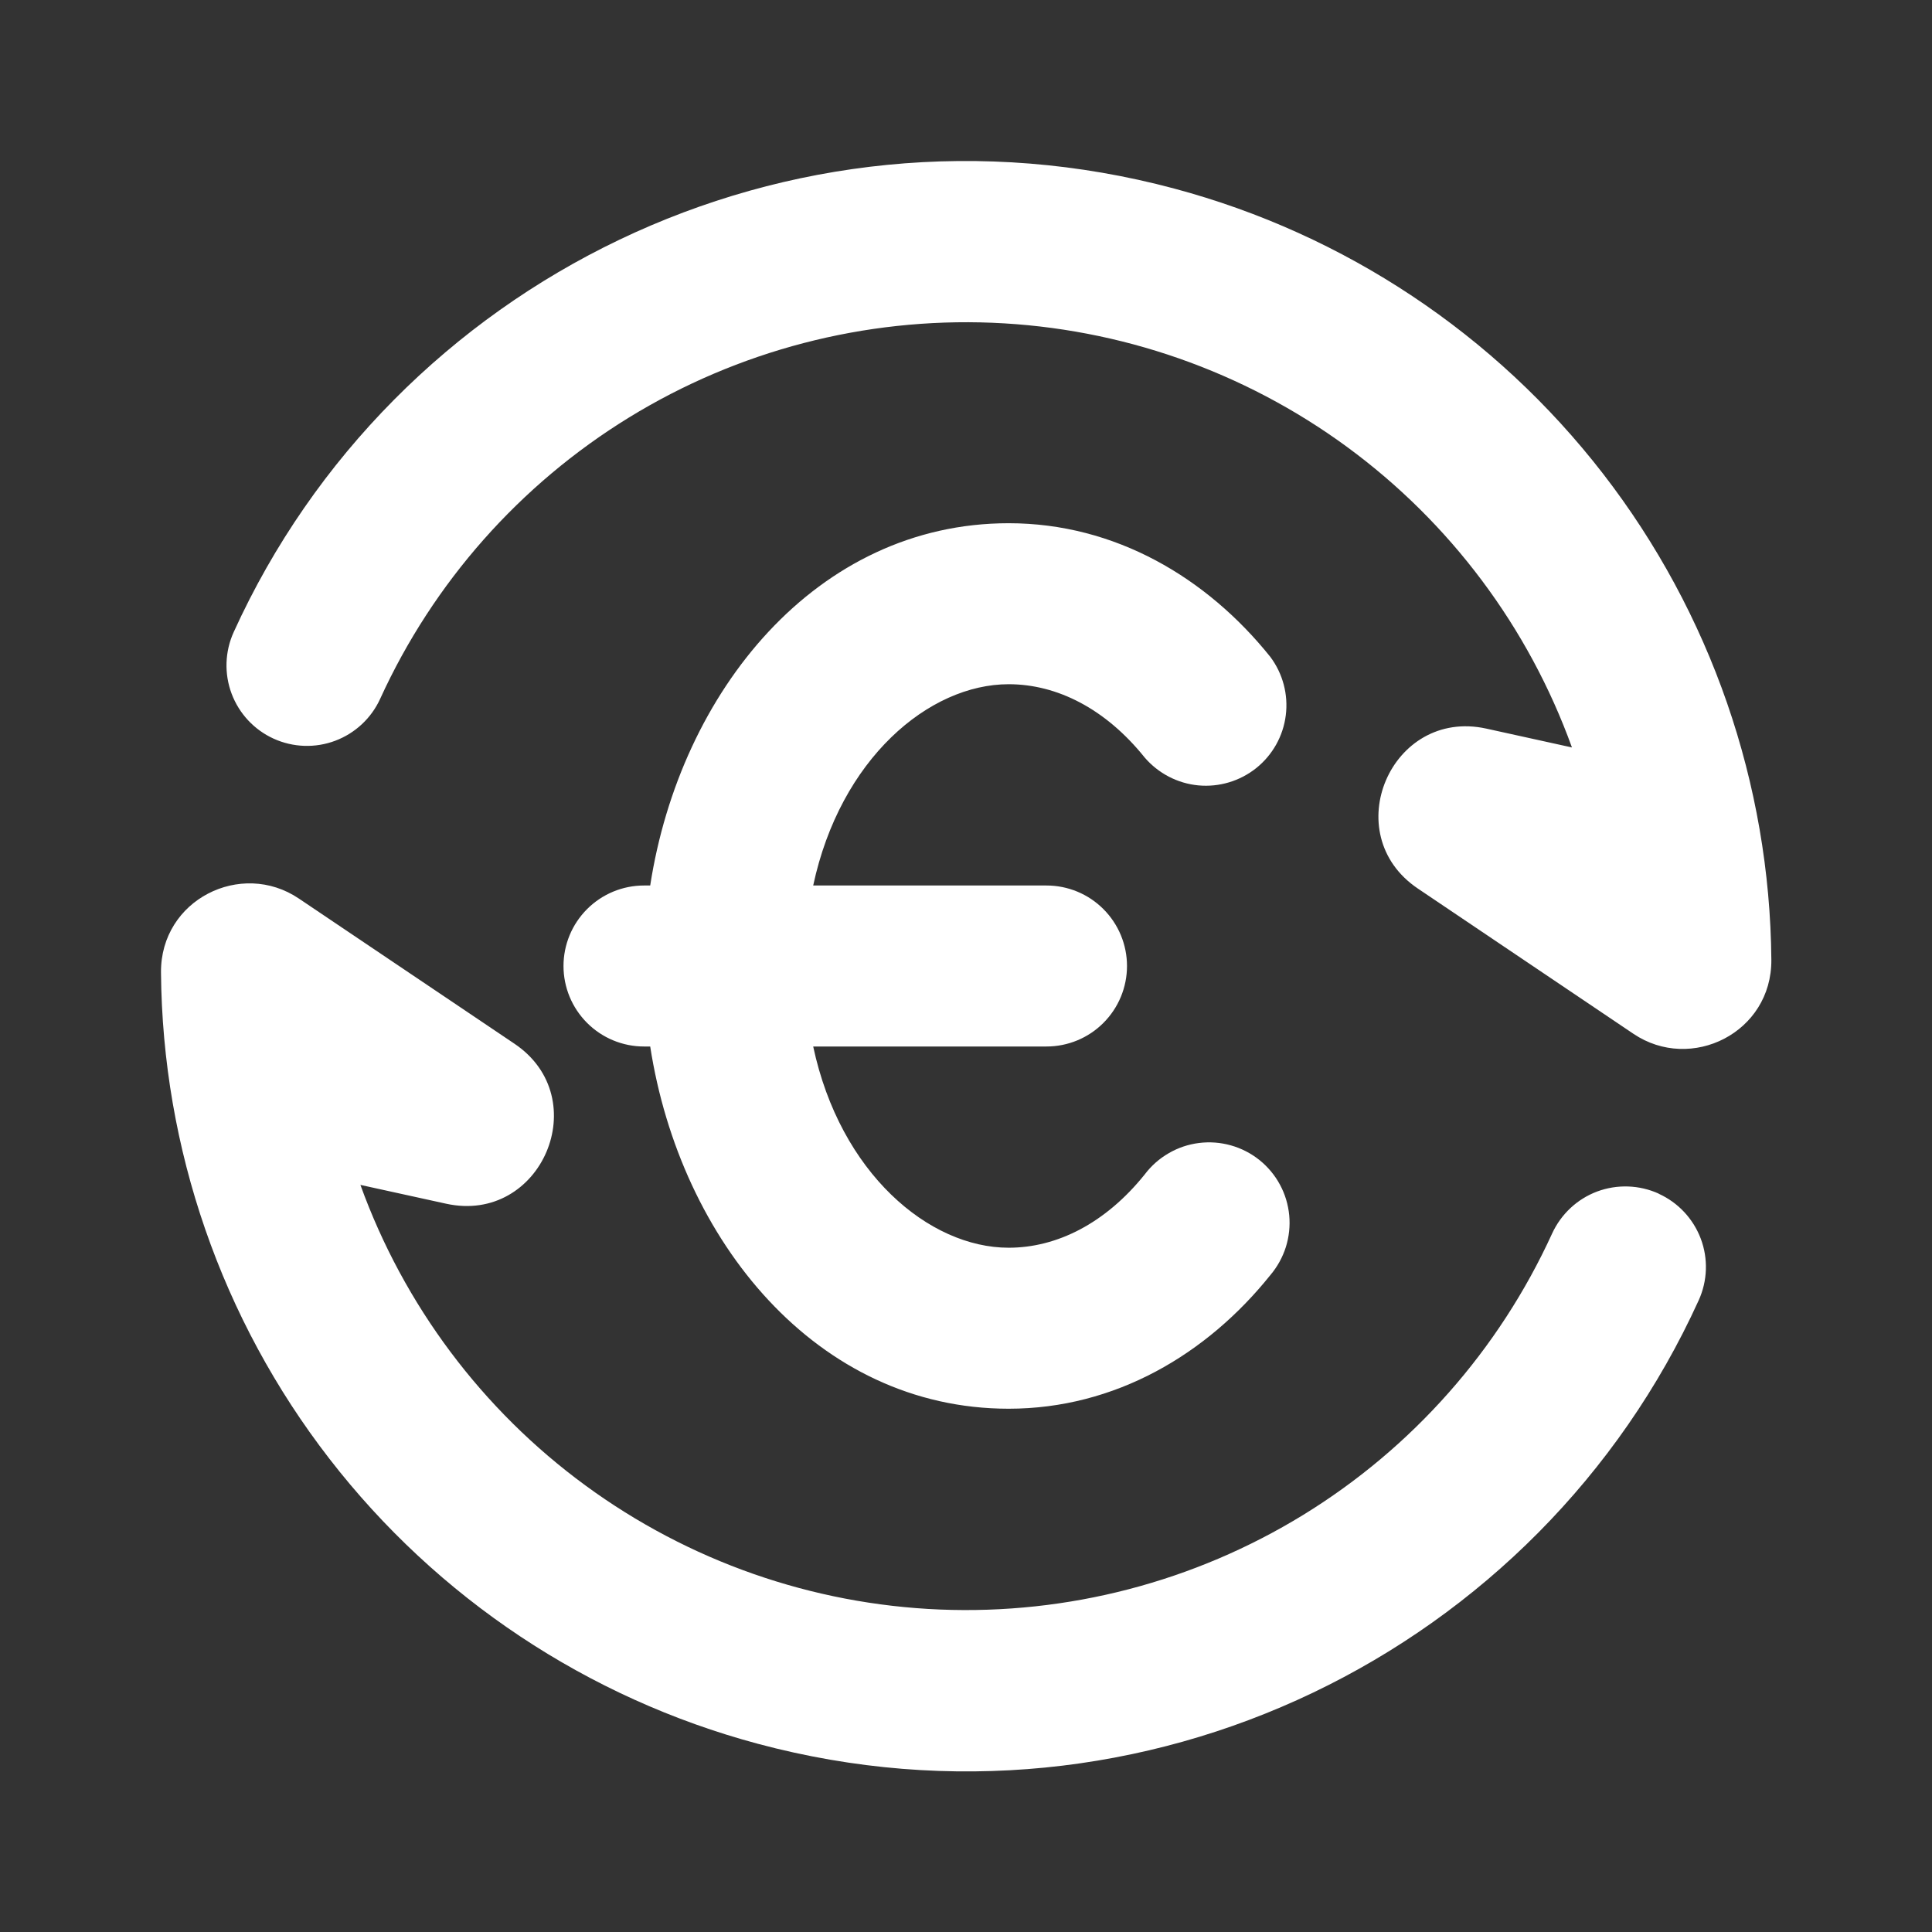 <svg width="33" height="33" viewBox="0 0 33 33" fill="none" xmlns="http://www.w3.org/2000/svg">
<rect x="0" y="0" width="33" height="33" fill="#333333" stroke="none"/>
<g clip-path="url(#clip0_2053_5820)">
<path fill-rule="evenodd" clip-rule="evenodd" d="M4.674 12.617C4.342 12.466 4.084 12.189 3.956 11.848C3.828 11.507 3.841 11.128 3.992 10.796C6.724 4.788 13.474 1.457 20.061 3.222C22.968 4 25.538 5.71 27.38 8.09C29.221 10.469 30.231 13.387 30.256 16.395C30.265 17.637 28.887 18.323 27.9 17.658L24.218 15.177C22.835 14.245 23.759 12.088 25.387 12.445L26.85 12.767C26.107 10.711 24.769 8.924 23.006 7.632C21.243 6.34 19.135 5.603 16.951 5.513C14.768 5.424 12.607 5.987 10.744 7.131C8.882 8.275 7.402 9.947 6.494 11.935C6.343 12.267 6.066 12.525 5.725 12.653C5.384 12.781 5.006 12.768 4.674 12.617ZM28.332 20.39C28.664 20.541 28.922 20.817 29.051 21.159C29.179 21.5 29.166 21.878 29.015 22.21C26.282 28.219 19.532 31.551 12.944 29.785C10.038 29.006 7.467 27.296 5.626 24.916C3.784 22.537 2.774 19.619 2.75 16.61C2.74 15.368 4.118 14.682 5.105 15.348L8.788 17.828C10.171 18.76 9.247 20.918 7.619 20.56L6.156 20.239C6.899 22.294 8.237 24.082 10 25.373C11.763 26.665 13.87 27.403 16.054 27.492C18.238 27.581 20.399 27.018 22.261 25.875C24.124 24.731 25.603 23.058 26.511 21.07C26.663 20.739 26.939 20.48 27.28 20.352C27.622 20.225 28 20.238 28.332 20.388V20.39ZM17.229 11.687C15.867 11.687 14.352 12.962 13.89 15.125H17.875C18.24 15.125 18.59 15.27 18.847 15.528C19.105 15.786 19.25 16.135 19.25 16.5C19.25 16.865 19.105 17.214 18.847 17.472C18.59 17.73 18.24 17.875 17.875 17.875H13.89C14.351 20.038 15.867 21.312 17.229 21.312C18.054 21.312 18.883 20.894 19.552 20.061C19.663 19.914 19.802 19.79 19.962 19.698C20.121 19.605 20.297 19.546 20.48 19.523C20.663 19.5 20.848 19.514 21.025 19.564C21.203 19.614 21.368 19.699 21.512 19.814C21.655 19.929 21.775 20.072 21.862 20.234C21.95 20.396 22.003 20.574 22.021 20.758C22.038 20.941 22.018 21.126 21.963 21.302C21.907 21.477 21.817 21.64 21.698 21.78C20.615 23.132 19.048 24.062 17.229 24.062C13.945 24.062 11.619 21.186 11.106 17.875H11C10.635 17.875 10.286 17.73 10.028 17.472C9.77 17.214 9.625 16.865 9.625 16.5C9.625 16.135 9.77 15.786 10.028 15.528C10.286 15.27 10.635 15.125 11 15.125H11.106C11.617 11.814 13.945 8.937 17.229 8.937C19.048 8.937 20.615 9.868 21.698 11.22C21.912 11.506 22.007 11.864 21.962 12.218C21.918 12.572 21.737 12.895 21.458 13.119C21.179 13.342 20.824 13.448 20.469 13.415C20.113 13.381 19.785 13.21 19.552 12.939C18.883 12.105 18.054 11.687 17.229 11.687Z" fill="white"/>
</g>
<defs>
<clipPath id="clip0_2053_5820">
<rect width="33" height="33" fill="white"/>
</clipPath>
</defs>
</svg>
